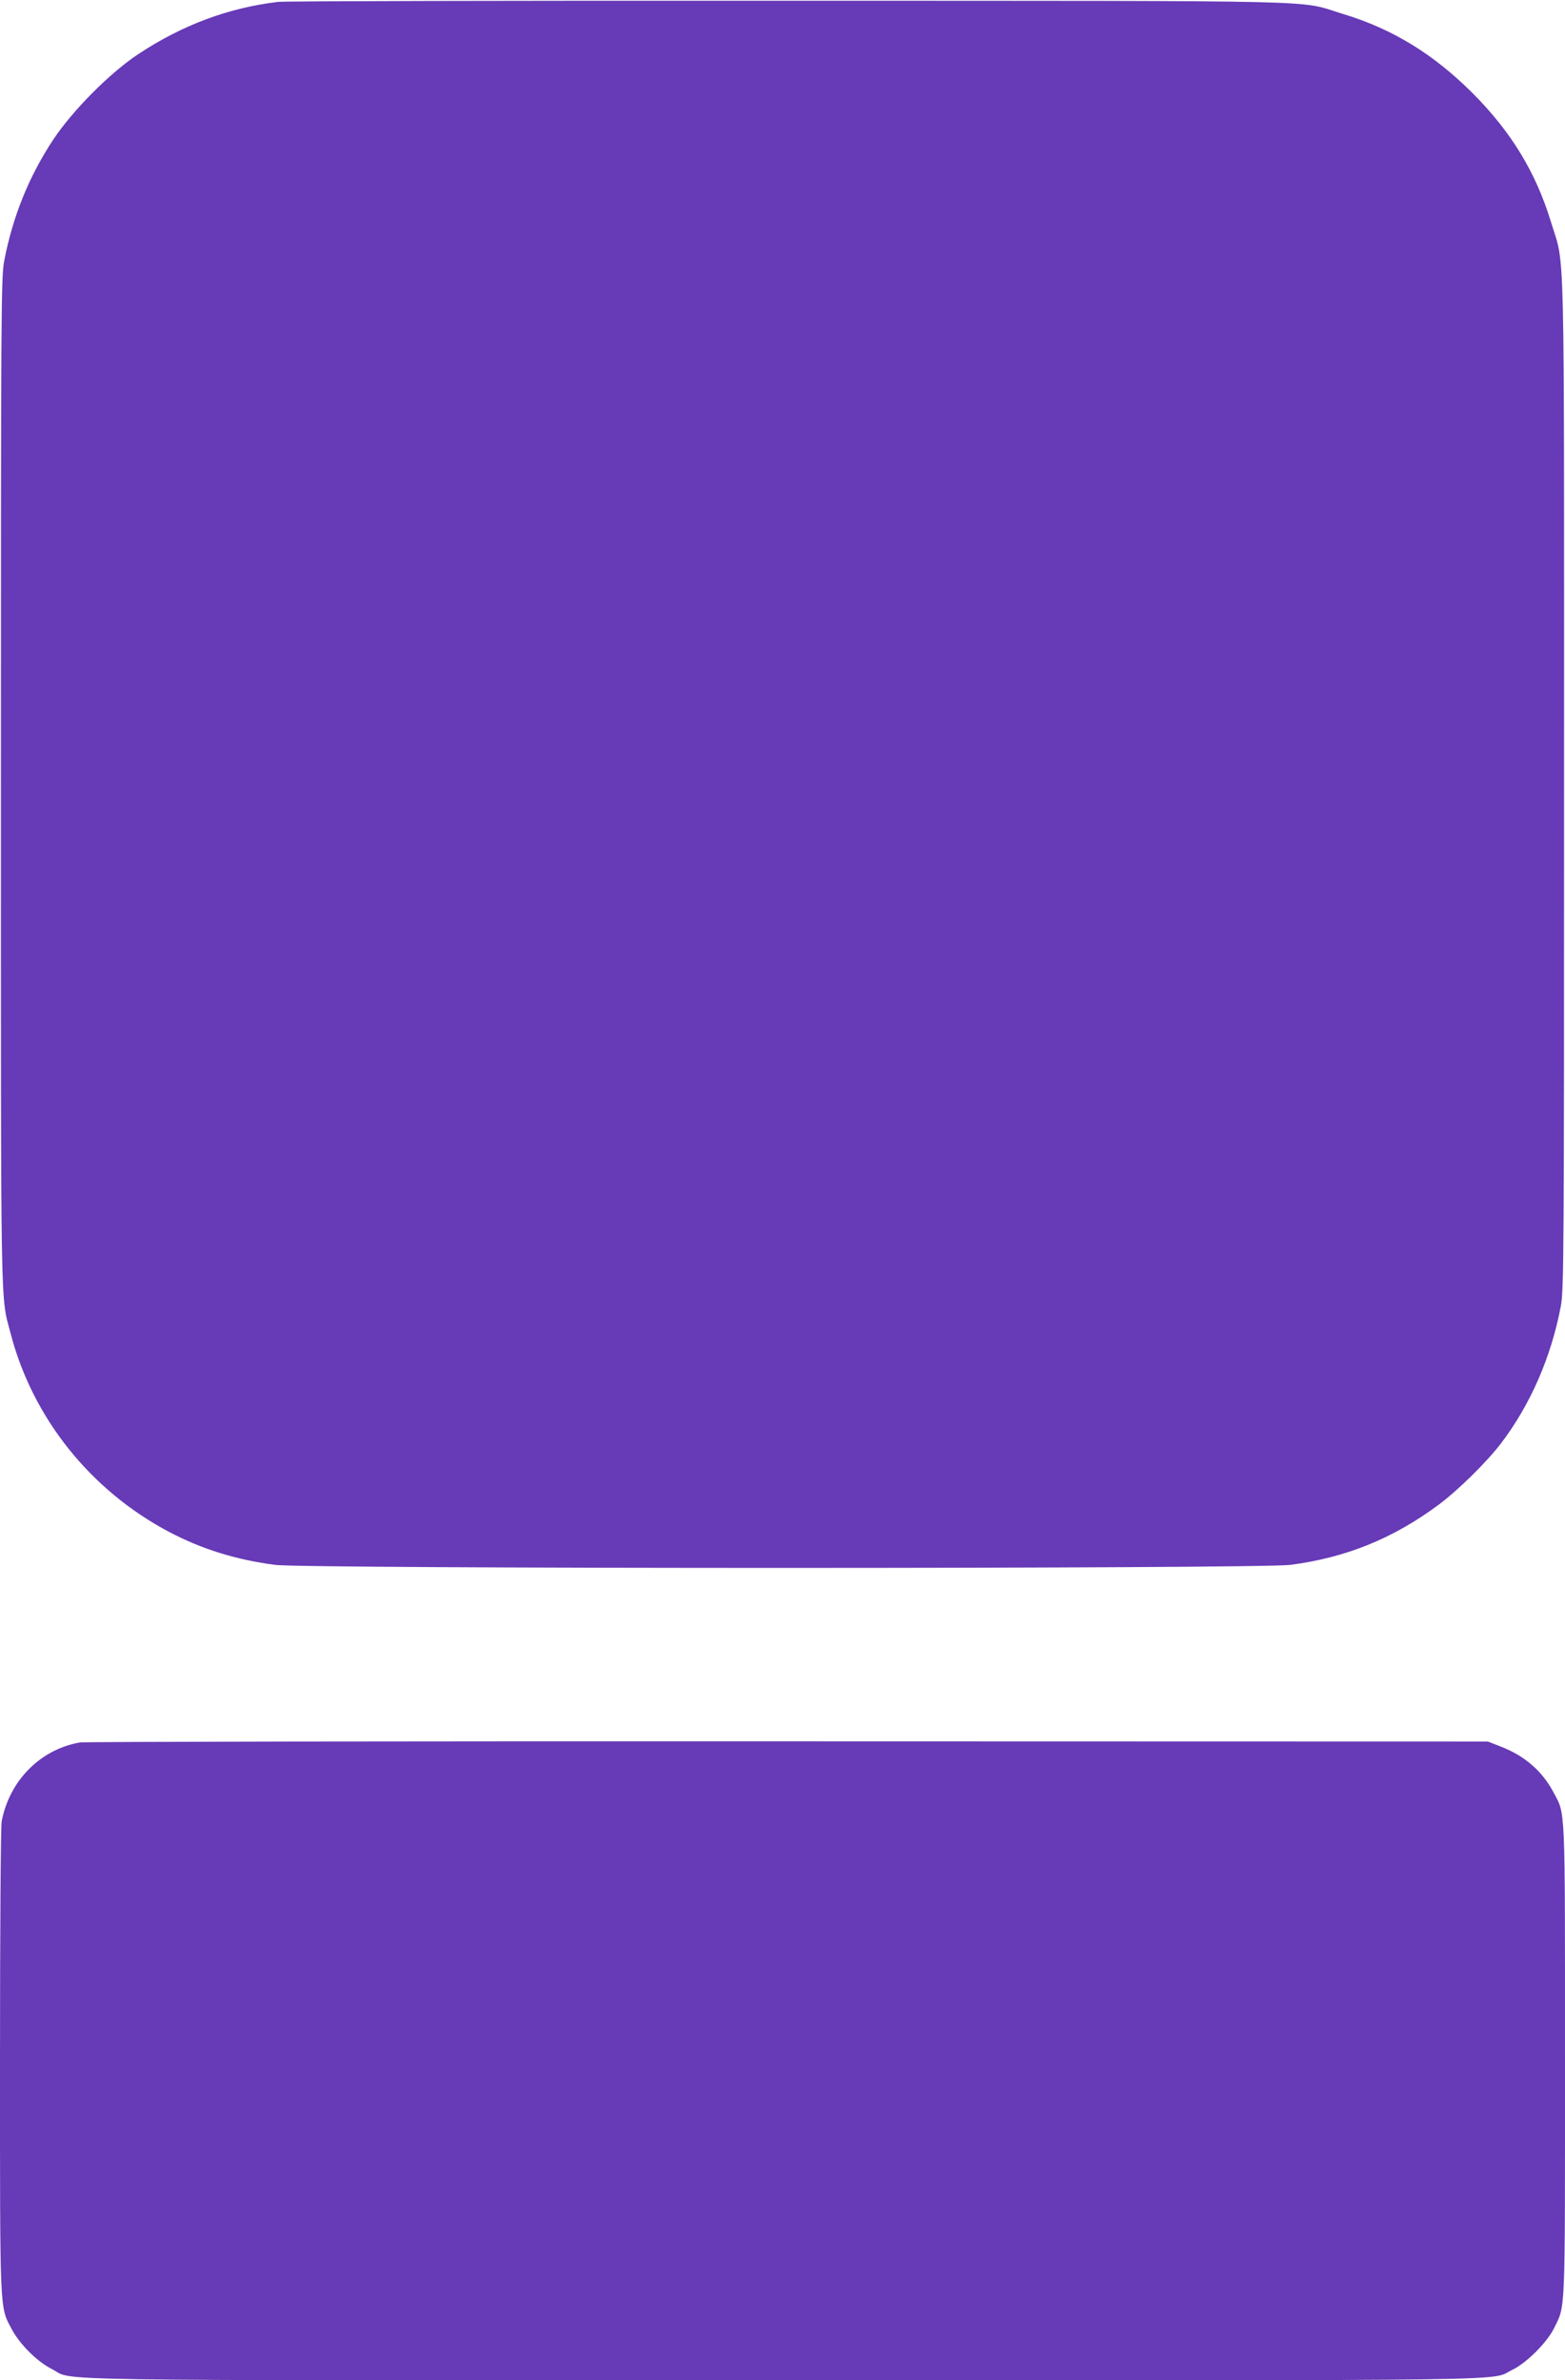 <?xml version="1.0" standalone="no"?>
<!DOCTYPE svg PUBLIC "-//W3C//DTD SVG 20010904//EN"
 "http://www.w3.org/TR/2001/REC-SVG-20010904/DTD/svg10.dtd">
<svg version="1.0" xmlns="http://www.w3.org/2000/svg"
 width="842pt" height="1280pt" viewBox="0 0 842 1280"
 preserveAspectRatio="xMidYMid meet">
<g transform="translate(0,1280) scale(0.1,-0.1)"
fill="#673ab7" stroke="none">
<path d="M1497 12790 c-269 -32 -517 -125 -753 -281 -154 -102 -353 -303 -457
-459 -131 -198 -218 -413 -264 -651 -17 -89 -18 -237 -18 -2809 0 -2924 -3
-2750 52 -2960 118 -454 429 -844 853 -1068 175 -92 357 -149 569 -177 164
-22 5297 -22 5464 0 300 39 555 143 798 324 106 79 260 231 336 331 157 207
268 461 320 733 17 87 18 251 18 2812 0 3043 6 2767 -71 3023 -81 265 -213
483 -423 693 -210 209 -429 343 -692 423 -257 77 23 71 -2979 72 -1477 1
-2716 -2 -2753 -6z"/>
<path d="M430 3430 c-213 -37 -379 -205 -421 -424 -5 -28 -9 -563 -9 -1290 0
-1365 -2 -1318 62 -1439 43 -82 137 -176 216 -216 131 -66 -201 -61 3932 -61
4112 0 3799 -5 3928 57 75 36 188 149 224 225 61 124 58 56 58 1438 0 1394 3
1320 -62 1442 -61 115 -155 196 -284 246 l-69 27 -3765 1 c-2071 1 -3785 -2
-3810 -6z"/>
</g>
</svg>
